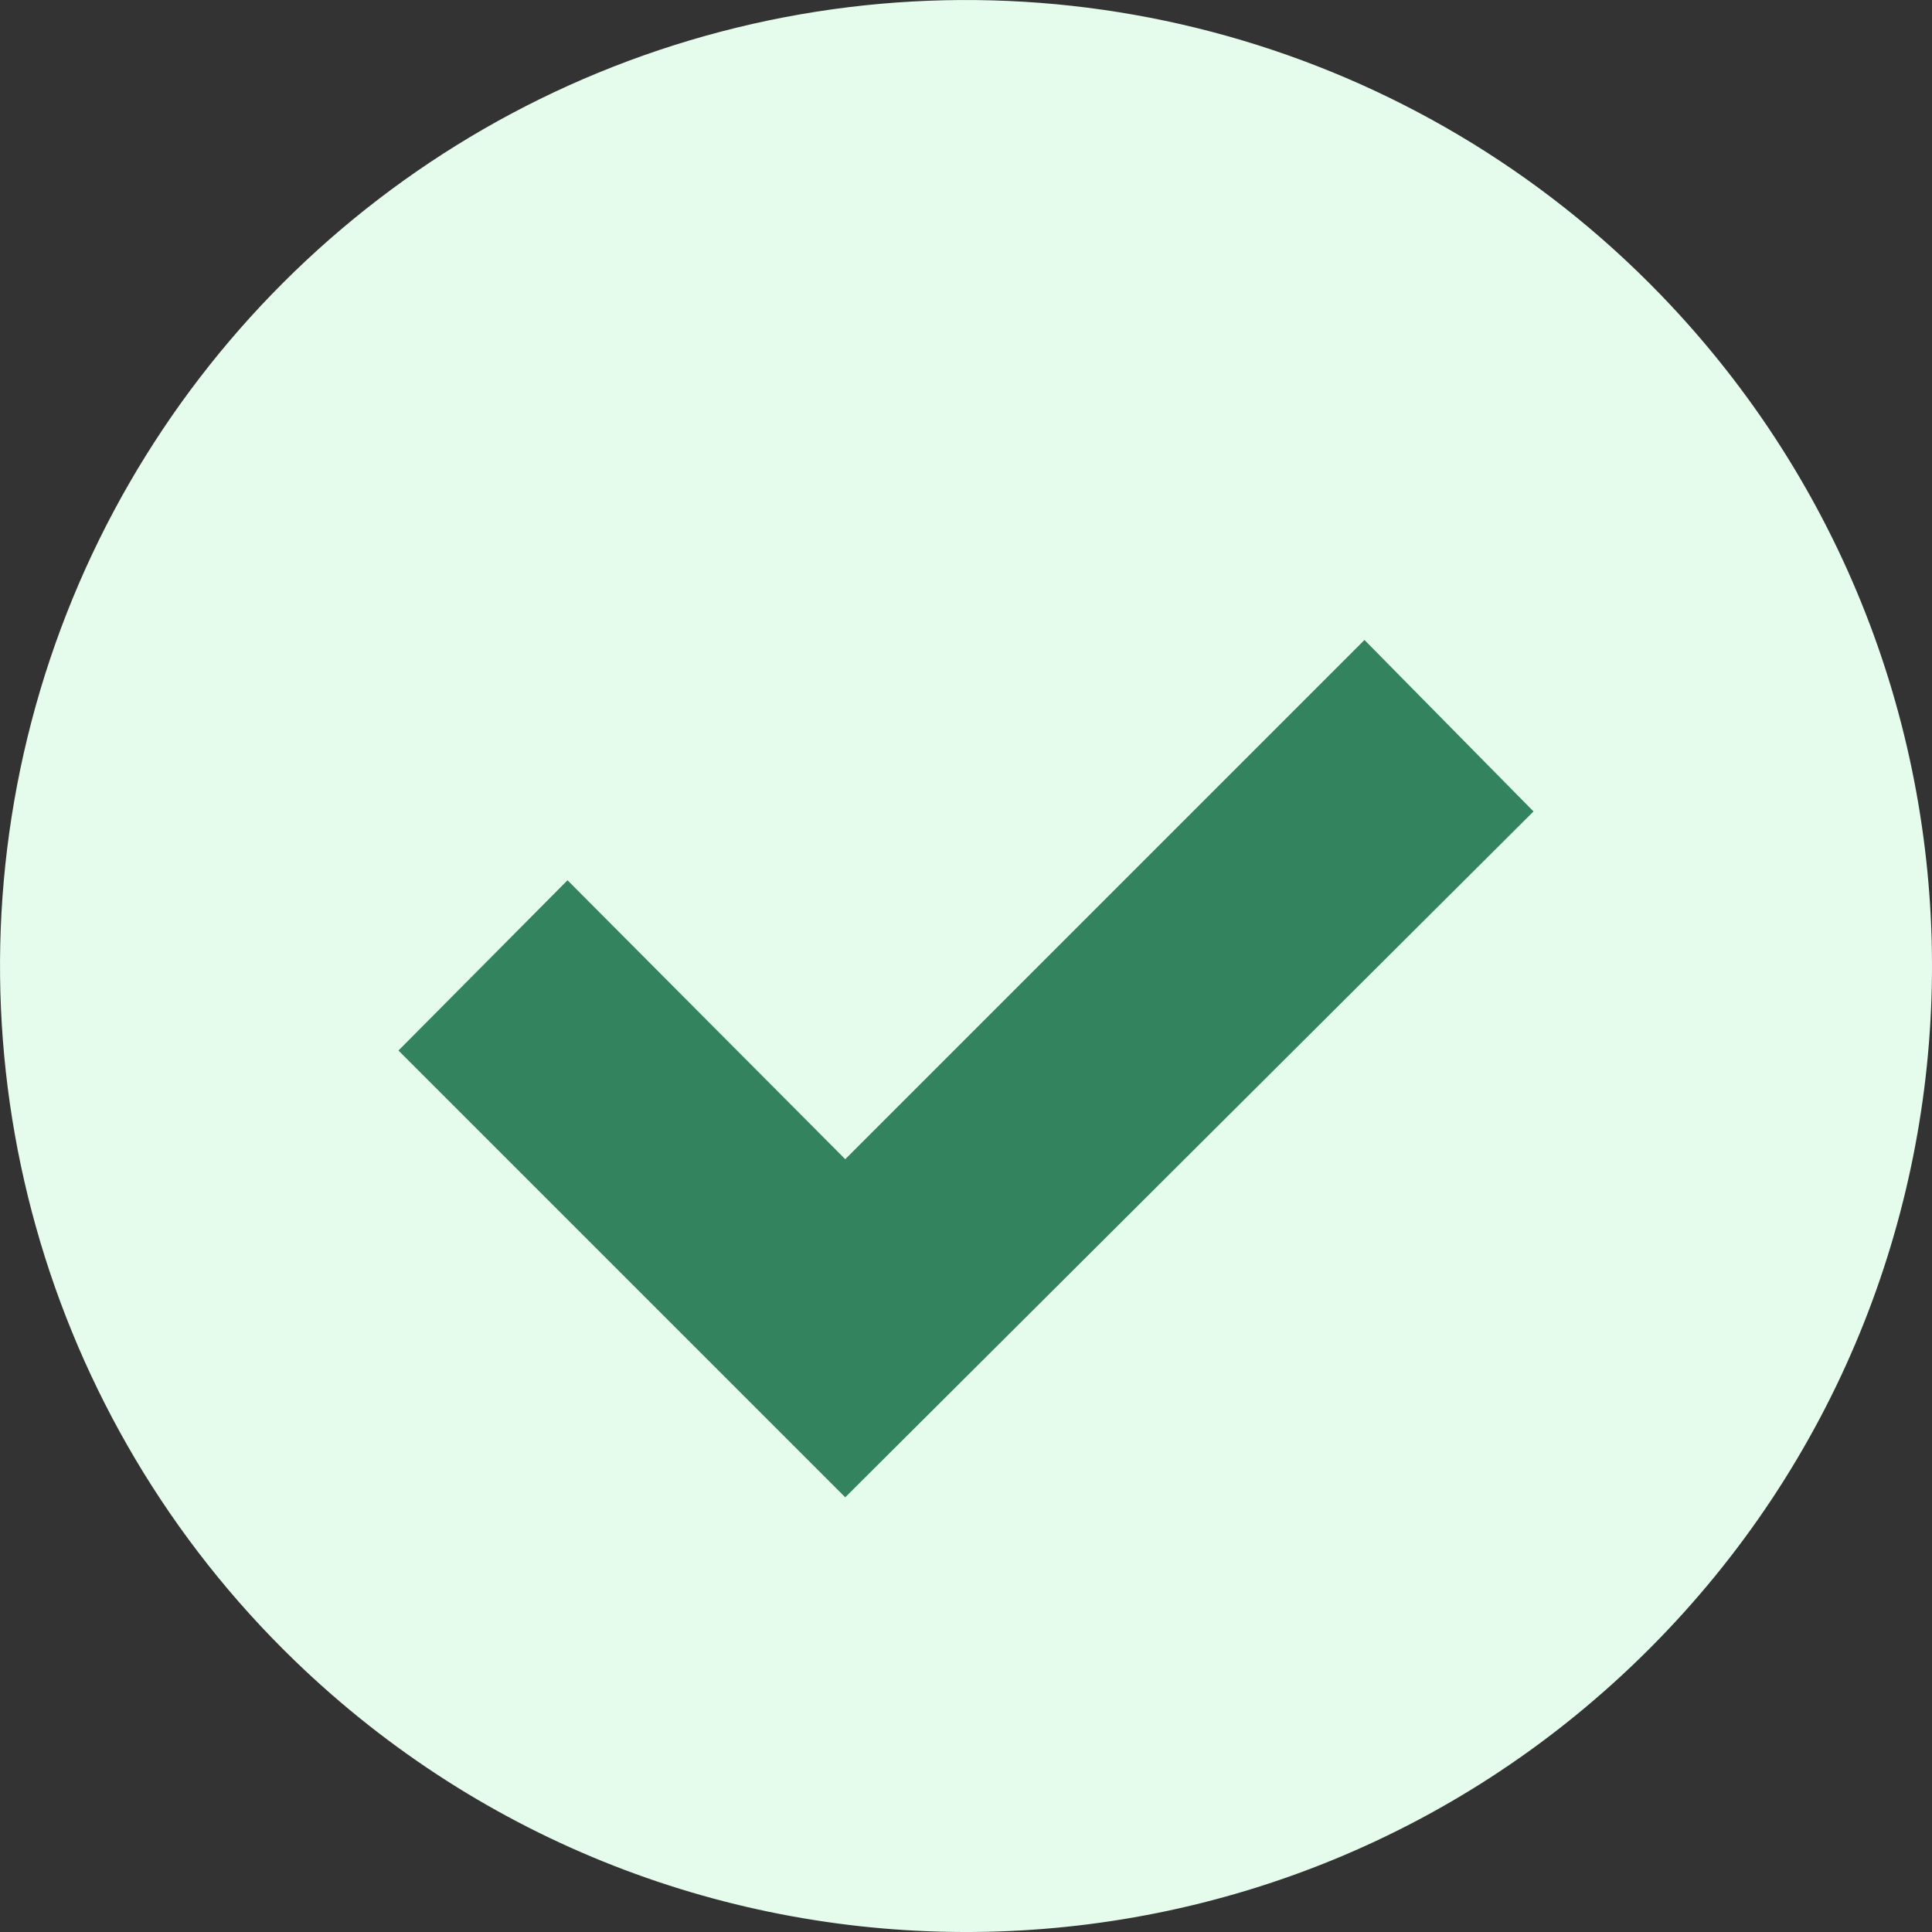 <?xml version="1.0" encoding="UTF-8"?>
<svg width="16px" height="16px" viewBox="0 0 16 16" version="1.1" xmlns="http://www.w3.org/2000/svg" xmlns:xlink="http://www.w3.org/1999/xlink">
    <rect x="0" y="0" width="16" height="16" fill="#333333" stroke="none"/>
    <!-- Generator: Sketch 63.1 (92452) - https://sketch.com -->
    <title>icon-checkmark</title>
    <desc>Created with Sketch.</desc>
    <g id="Page-2" stroke="none" stroke-width="1" fill="none" fill-rule="evenodd">
        <g id="influencer-copy-5" transform="translate(-100, -552)" fill-rule="nonzero">
            <g id="icon-checkmark" transform="translate(100, 552)">
                <path d="M2.442,13.754 C0.363,11.746 -0.471,8.771 0.261,5.974 C0.993,3.177 3.177,0.993 5.974,0.261 C8.771,-0.471 11.746,0.363 13.754,2.442 C16.786,5.581 16.743,10.571 13.657,13.657 C10.571,16.743 5.581,16.786 2.442,13.754 L2.442,13.754 Z" id="Path" fill="#E5FBEC"></path>
                <polygon id="Path" fill="#33845E" points="4.7 7.29 7 9.6 11.3 5.3 12.7 6.72 7 12.4 3.3 8.7"></polygon>
            </g>
        </g>
    </g>
</svg>